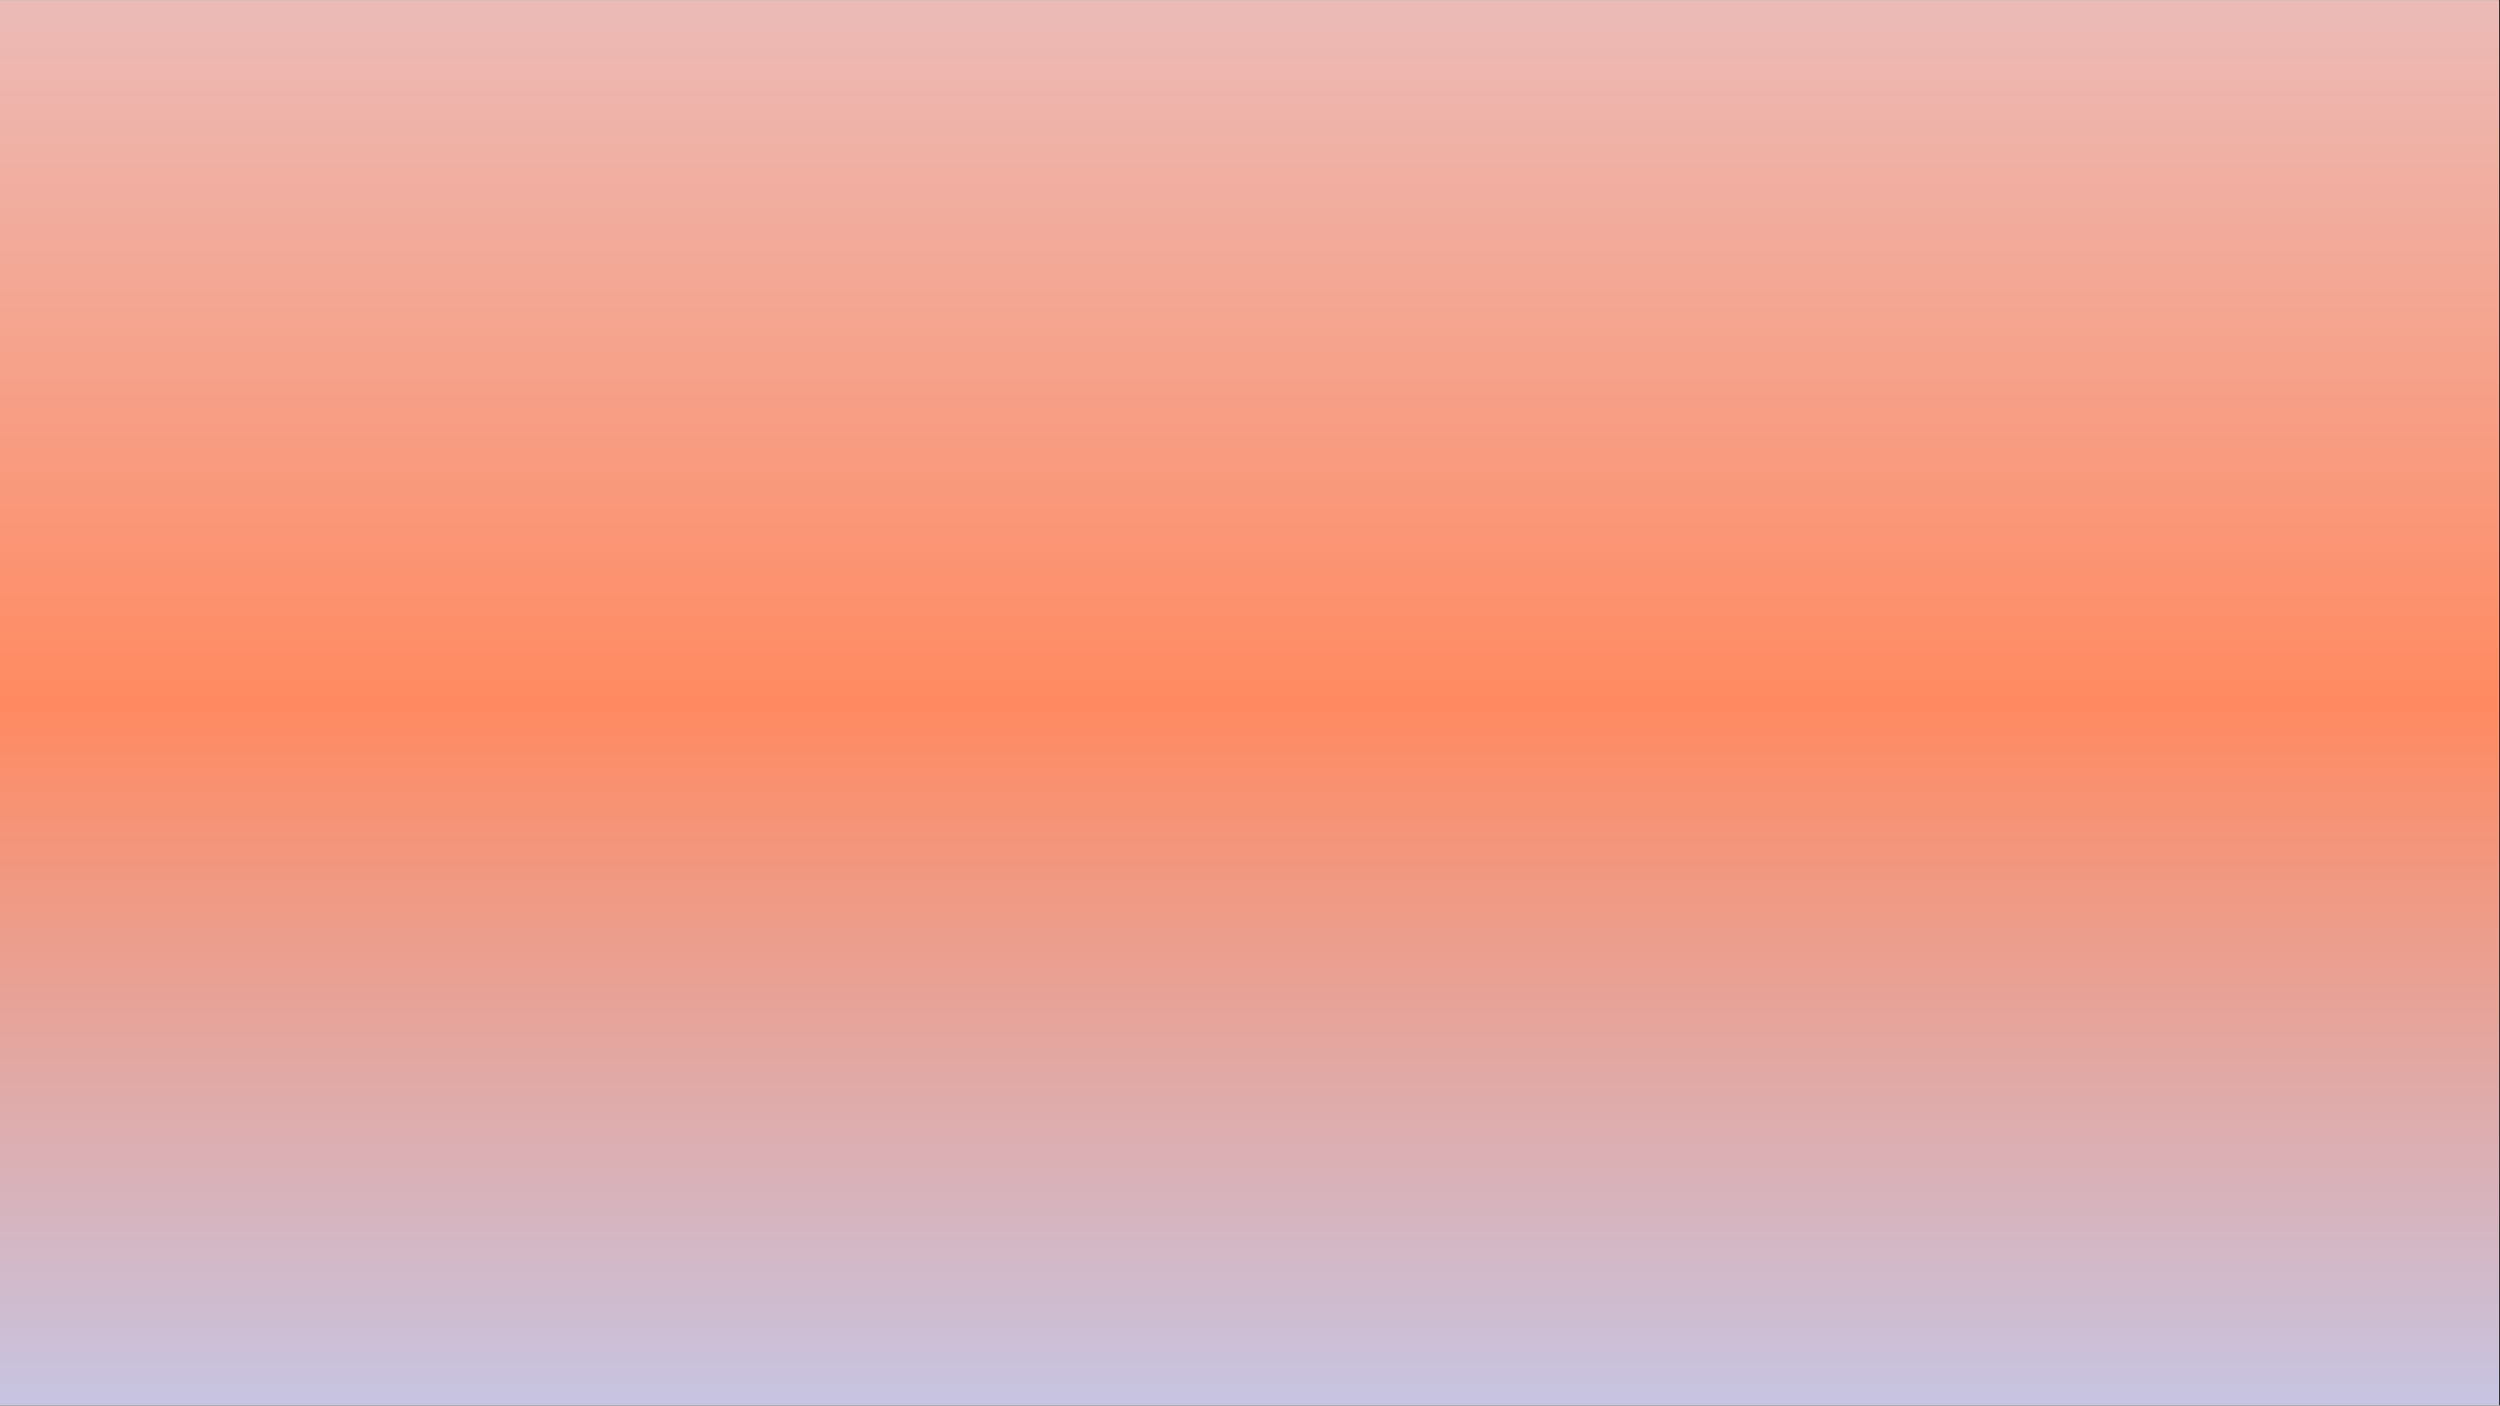 <svg xmlns="http://www.w3.org/2000/svg" xmlns:xlink="http://www.w3.org/1999/xlink" width="1366" zoomAndPan="magnify" viewBox="0 0 1024.5 576" height="768" preserveAspectRatio="xMidYMid meet" version="1.0"><rect x="0" y="0" width="1024.5" height="576" fill="#333333" stroke="none"/><defs><clipPath id="28db75064f"><path d="M 0 0.141 L 1024 0.141 L 1024 575.859 L 0 575.859 Z M 0 0.141 " clip-rule="nonzero"/></clipPath><linearGradient x1="683" gradientTransform="matrix(0.75, 0, 0, 0.75, 0, 0.141)" y1="0" x2="683" gradientUnits="userSpaceOnUse" y2="768" id="11b1ee70ae"><stop stop-opacity="1" stop-color="rgb(92.499%, 73.299%, 71.799%)" offset="0"/><stop stop-opacity="1" stop-color="rgb(92.557%, 73.149%, 71.535%)" offset="0.004"/><stop stop-opacity="1" stop-color="rgb(92.616%, 73%, 71.271%)" offset="0.008"/><stop stop-opacity="1" stop-color="rgb(92.674%, 72.849%, 71.007%)" offset="0.012"/><stop stop-opacity="1" stop-color="rgb(92.734%, 72.699%, 70.743%)" offset="0.016"/><stop stop-opacity="1" stop-color="rgb(92.792%, 72.549%, 70.479%)" offset="0.02"/><stop stop-opacity="1" stop-color="rgb(92.851%, 72.4%, 70.215%)" offset="0.023"/><stop stop-opacity="1" stop-color="rgb(92.909%, 72.249%, 69.951%)" offset="0.027"/><stop stop-opacity="1" stop-color="rgb(92.967%, 72.099%, 69.687%)" offset="0.031"/><stop stop-opacity="1" stop-color="rgb(93.025%, 71.948%, 69.423%)" offset="0.035"/><stop stop-opacity="1" stop-color="rgb(93.085%, 71.799%, 69.159%)" offset="0.039"/><stop stop-opacity="1" stop-color="rgb(93.143%, 71.649%, 68.895%)" offset="0.043"/><stop stop-opacity="1" stop-color="rgb(93.202%, 71.5%, 68.631%)" offset="0.047"/><stop stop-opacity="1" stop-color="rgb(93.26%, 71.349%, 68.367%)" offset="0.051"/><stop stop-opacity="1" stop-color="rgb(93.32%, 71.199%, 68.103%)" offset="0.055"/><stop stop-opacity="1" stop-color="rgb(93.378%, 71.049%, 67.838%)" offset="0.059"/><stop stop-opacity="1" stop-color="rgb(93.437%, 70.9%, 67.574%)" offset="0.062"/><stop stop-opacity="1" stop-color="rgb(93.495%, 70.749%, 67.31%)" offset="0.066"/><stop stop-opacity="1" stop-color="rgb(93.553%, 70.599%, 67.046%)" offset="0.07"/><stop stop-opacity="1" stop-color="rgb(93.611%, 70.448%, 66.782%)" offset="0.074"/><stop stop-opacity="1" stop-color="rgb(93.671%, 70.299%, 66.518%)" offset="0.078"/><stop stop-opacity="1" stop-color="rgb(93.729%, 70.149%, 66.254%)" offset="0.082"/><stop stop-opacity="1" stop-color="rgb(93.788%, 70%, 65.99%)" offset="0.086"/><stop stop-opacity="1" stop-color="rgb(93.846%, 69.849%, 65.726%)" offset="0.09"/><stop stop-opacity="1" stop-color="rgb(93.906%, 69.699%, 65.462%)" offset="0.094"/><stop stop-opacity="1" stop-color="rgb(93.964%, 69.548%, 65.198%)" offset="0.098"/><stop stop-opacity="1" stop-color="rgb(94.023%, 69.398%, 64.934%)" offset="0.102"/><stop stop-opacity="1" stop-color="rgb(94.081%, 69.249%, 64.67%)" offset="0.105"/><stop stop-opacity="1" stop-color="rgb(94.139%, 69.099%, 64.406%)" offset="0.109"/><stop stop-opacity="1" stop-color="rgb(94.197%, 68.948%, 64.142%)" offset="0.113"/><stop stop-opacity="1" stop-color="rgb(94.257%, 68.799%, 63.878%)" offset="0.117"/><stop stop-opacity="1" stop-color="rgb(94.315%, 68.649%, 63.614%)" offset="0.121"/><stop stop-opacity="1" stop-color="rgb(94.374%, 68.5%, 63.35%)" offset="0.125"/><stop stop-opacity="1" stop-color="rgb(94.432%, 68.349%, 63.084%)" offset="0.129"/><stop stop-opacity="1" stop-color="rgb(94.492%, 68.199%, 62.82%)" offset="0.133"/><stop stop-opacity="1" stop-color="rgb(94.55%, 68.048%, 62.556%)" offset="0.137"/><stop stop-opacity="1" stop-color="rgb(94.609%, 67.899%, 62.292%)" offset="0.141"/><stop stop-opacity="1" stop-color="rgb(94.667%, 67.749%, 62.029%)" offset="0.145"/><stop stop-opacity="1" stop-color="rgb(94.725%, 67.599%, 61.765%)" offset="0.148"/><stop stop-opacity="1" stop-color="rgb(94.783%, 67.448%, 61.501%)" offset="0.152"/><stop stop-opacity="1" stop-color="rgb(94.843%, 67.299%, 61.237%)" offset="0.156"/><stop stop-opacity="1" stop-color="rgb(94.901%, 67.149%, 60.973%)" offset="0.16"/><stop stop-opacity="1" stop-color="rgb(94.96%, 67%, 60.709%)" offset="0.164"/><stop stop-opacity="1" stop-color="rgb(95.018%, 66.849%, 60.445%)" offset="0.168"/><stop stop-opacity="1" stop-color="rgb(95.078%, 66.699%, 60.181%)" offset="0.172"/><stop stop-opacity="1" stop-color="rgb(95.135%, 66.548%, 59.917%)" offset="0.176"/><stop stop-opacity="1" stop-color="rgb(95.195%, 66.399%, 59.653%)" offset="0.18"/><stop stop-opacity="1" stop-color="rgb(95.253%, 66.249%, 59.389%)" offset="0.184"/><stop stop-opacity="1" stop-color="rgb(95.311%, 66.1%, 59.125%)" offset="0.188"/><stop stop-opacity="1" stop-color="rgb(95.369%, 65.948%, 58.861%)" offset="0.191"/><stop stop-opacity="1" stop-color="rgb(95.428%, 65.799%, 58.597%)" offset="0.195"/><stop stop-opacity="1" stop-color="rgb(95.486%, 65.649%, 58.331%)" offset="0.199"/><stop stop-opacity="1" stop-color="rgb(95.546%, 65.5%, 58.067%)" offset="0.203"/><stop stop-opacity="1" stop-color="rgb(95.604%, 65.349%, 57.803%)" offset="0.207"/><stop stop-opacity="1" stop-color="rgb(95.663%, 65.199%, 57.539%)" offset="0.211"/><stop stop-opacity="1" stop-color="rgb(95.721%, 65.048%, 57.275%)" offset="0.215"/><stop stop-opacity="1" stop-color="rgb(95.781%, 64.899%, 57.011%)" offset="0.219"/><stop stop-opacity="1" stop-color="rgb(95.839%, 64.749%, 56.747%)" offset="0.223"/><stop stop-opacity="1" stop-color="rgb(95.897%, 64.6%, 56.483%)" offset="0.227"/><stop stop-opacity="1" stop-color="rgb(95.955%, 64.449%, 56.219%)" offset="0.23"/><stop stop-opacity="1" stop-color="rgb(96.014%, 64.299%, 55.956%)" offset="0.234"/><stop stop-opacity="1" stop-color="rgb(96.072%, 64.149%, 55.692%)" offset="0.238"/><stop stop-opacity="1" stop-color="rgb(96.132%, 64%, 55.428%)" offset="0.242"/><stop stop-opacity="1" stop-color="rgb(96.19%, 63.849%, 55.164%)" offset="0.246"/><stop stop-opacity="1" stop-color="rgb(96.249%, 63.699%, 54.9%)" offset="0.25"/><stop stop-opacity="1" stop-color="rgb(96.307%, 63.548%, 54.636%)" offset="0.254"/><stop stop-opacity="1" stop-color="rgb(96.367%, 63.399%, 54.372%)" offset="0.258"/><stop stop-opacity="1" stop-color="rgb(96.425%, 63.249%, 54.108%)" offset="0.262"/><stop stop-opacity="1" stop-color="rgb(96.483%, 63.1%, 53.844%)" offset="0.266"/><stop stop-opacity="1" stop-color="rgb(96.541%, 62.949%, 53.578%)" offset="0.27"/><stop stop-opacity="1" stop-color="rgb(96.6%, 62.799%, 53.314%)" offset="0.273"/><stop stop-opacity="1" stop-color="rgb(96.658%, 62.65%, 53.05%)" offset="0.277"/><stop stop-opacity="1" stop-color="rgb(96.718%, 62.5%, 52.786%)" offset="0.281"/><stop stop-opacity="1" stop-color="rgb(96.776%, 62.349%, 52.522%)" offset="0.285"/><stop stop-opacity="1" stop-color="rgb(96.835%, 62.199%, 52.258%)" offset="0.289"/><stop stop-opacity="1" stop-color="rgb(96.893%, 62.048%, 51.994%)" offset="0.293"/><stop stop-opacity="1" stop-color="rgb(96.953%, 61.899%, 51.73%)" offset="0.297"/><stop stop-opacity="1" stop-color="rgb(97.011%, 61.749%, 51.466%)" offset="0.301"/><stop stop-opacity="1" stop-color="rgb(97.069%, 61.6%, 51.202%)" offset="0.305"/><stop stop-opacity="1" stop-color="rgb(97.127%, 61.449%, 50.938%)" offset="0.309"/><stop stop-opacity="1" stop-color="rgb(97.186%, 61.299%, 50.674%)" offset="0.312"/><stop stop-opacity="1" stop-color="rgb(97.244%, 61.148%, 50.41%)" offset="0.316"/><stop stop-opacity="1" stop-color="rgb(97.304%, 60.999%, 50.146%)" offset="0.32"/><stop stop-opacity="1" stop-color="rgb(97.362%, 60.849%, 49.883%)" offset="0.324"/><stop stop-opacity="1" stop-color="rgb(97.421%, 60.699%, 49.619%)" offset="0.328"/><stop stop-opacity="1" stop-color="rgb(97.479%, 60.548%, 49.355%)" offset="0.332"/><stop stop-opacity="1" stop-color="rgb(97.539%, 60.399%, 49.091%)" offset="0.336"/><stop stop-opacity="1" stop-color="rgb(97.597%, 60.249%, 48.825%)" offset="0.34"/><stop stop-opacity="1" stop-color="rgb(97.655%, 60.1%, 48.561%)" offset="0.344"/><stop stop-opacity="1" stop-color="rgb(97.713%, 59.949%, 48.297%)" offset="0.348"/><stop stop-opacity="1" stop-color="rgb(97.772%, 59.799%, 48.033%)" offset="0.352"/><stop stop-opacity="1" stop-color="rgb(97.83%, 59.648%, 47.769%)" offset="0.355"/><stop stop-opacity="1" stop-color="rgb(97.89%, 59.499%, 47.505%)" offset="0.359"/><stop stop-opacity="1" stop-color="rgb(97.948%, 59.349%, 47.241%)" offset="0.363"/><stop stop-opacity="1" stop-color="rgb(98.007%, 59.2%, 46.977%)" offset="0.367"/><stop stop-opacity="1" stop-color="rgb(98.065%, 59.048%, 46.713%)" offset="0.371"/><stop stop-opacity="1" stop-color="rgb(98.125%, 58.899%, 46.449%)" offset="0.375"/><stop stop-opacity="1" stop-color="rgb(98.183%, 58.749%, 46.185%)" offset="0.379"/><stop stop-opacity="1" stop-color="rgb(98.241%, 58.6%, 45.921%)" offset="0.383"/><stop stop-opacity="1" stop-color="rgb(98.299%, 58.449%, 45.657%)" offset="0.387"/><stop stop-opacity="1" stop-color="rgb(98.358%, 58.299%, 45.393%)" offset="0.391"/><stop stop-opacity="1" stop-color="rgb(98.416%, 58.148%, 45.129%)" offset="0.395"/><stop stop-opacity="1" stop-color="rgb(98.476%, 57.999%, 44.865%)" offset="0.398"/><stop stop-opacity="1" stop-color="rgb(98.534%, 57.849%, 44.601%)" offset="0.402"/><stop stop-opacity="1" stop-color="rgb(98.593%, 57.7%, 44.337%)" offset="0.406"/><stop stop-opacity="1" stop-color="rgb(98.651%, 57.549%, 44.072%)" offset="0.41"/><stop stop-opacity="1" stop-color="rgb(98.711%, 57.399%, 43.808%)" offset="0.414"/><stop stop-opacity="1" stop-color="rgb(98.769%, 57.249%, 43.544%)" offset="0.418"/><stop stop-opacity="1" stop-color="rgb(98.827%, 57.1%, 43.28%)" offset="0.422"/><stop stop-opacity="1" stop-color="rgb(98.885%, 56.949%, 43.016%)" offset="0.426"/><stop stop-opacity="1" stop-color="rgb(98.944%, 56.799%, 42.752%)" offset="0.43"/><stop stop-opacity="1" stop-color="rgb(99.002%, 56.648%, 42.488%)" offset="0.434"/><stop stop-opacity="1" stop-color="rgb(99.062%, 56.499%, 42.224%)" offset="0.438"/><stop stop-opacity="1" stop-color="rgb(99.12%, 56.349%, 41.96%)" offset="0.441"/><stop stop-opacity="1" stop-color="rgb(99.179%, 56.2%, 41.696%)" offset="0.445"/><stop stop-opacity="1" stop-color="rgb(99.237%, 56.049%, 41.432%)" offset="0.449"/><stop stop-opacity="1" stop-color="rgb(99.297%, 55.899%, 41.168%)" offset="0.453"/><stop stop-opacity="1" stop-color="rgb(99.355%, 55.75%, 40.904%)" offset="0.457"/><stop stop-opacity="1" stop-color="rgb(99.413%, 55.6%, 40.64%)" offset="0.461"/><stop stop-opacity="1" stop-color="rgb(99.471%, 55.449%, 40.376%)" offset="0.465"/><stop stop-opacity="1" stop-color="rgb(99.53%, 55.299%, 40.112%)" offset="0.469"/><stop stop-opacity="1" stop-color="rgb(99.588%, 55.148%, 39.848%)" offset="0.473"/><stop stop-opacity="1" stop-color="rgb(99.648%, 54.999%, 39.584%)" offset="0.477"/><stop stop-opacity="1" stop-color="rgb(99.706%, 54.849%, 39.319%)" offset="0.48"/><stop stop-opacity="1" stop-color="rgb(99.765%, 54.7%, 39.055%)" offset="0.484"/><stop stop-opacity="1" stop-color="rgb(99.823%, 54.549%, 38.791%)" offset="0.488"/><stop stop-opacity="1" stop-color="rgb(99.883%, 54.399%, 38.527%)" offset="0.492"/><stop stop-opacity="1" stop-color="rgb(99.94%, 54.248%, 38.263%)" offset="0.496"/><stop stop-opacity="1" stop-color="rgb(99.998%, 54.099%, 37.999%)" offset="0.5"/><stop stop-opacity="1" stop-color="rgb(99.826%, 54.277%, 38.394%)" offset="0.504"/><stop stop-opacity="1" stop-color="rgb(99.655%, 54.456%, 38.789%)" offset="0.508"/><stop stop-opacity="1" stop-color="rgb(99.483%, 54.633%, 39.185%)" offset="0.512"/><stop stop-opacity="1" stop-color="rgb(99.312%, 54.811%, 39.58%)" offset="0.516"/><stop stop-opacity="1" stop-color="rgb(99.139%, 54.99%, 39.975%)" offset="0.52"/><stop stop-opacity="1" stop-color="rgb(98.969%, 55.168%, 40.372%)" offset="0.523"/><stop stop-opacity="1" stop-color="rgb(98.796%, 55.345%, 40.767%)" offset="0.527"/><stop stop-opacity="1" stop-color="rgb(98.624%, 55.524%, 41.162%)" offset="0.531"/><stop stop-opacity="1" stop-color="rgb(98.451%, 55.702%, 41.557%)" offset="0.535"/><stop stop-opacity="1" stop-color="rgb(98.28%, 55.881%, 41.953%)" offset="0.539"/><stop stop-opacity="1" stop-color="rgb(98.108%, 56.058%, 42.348%)" offset="0.543"/><stop stop-opacity="1" stop-color="rgb(97.937%, 56.236%, 42.743%)" offset="0.547"/><stop stop-opacity="1" stop-color="rgb(97.765%, 56.415%, 43.138%)" offset="0.551"/><stop stop-opacity="1" stop-color="rgb(97.594%, 56.593%, 43.533%)" offset="0.555"/><stop stop-opacity="1" stop-color="rgb(97.421%, 56.77%, 43.929%)" offset="0.559"/><stop stop-opacity="1" stop-color="rgb(97.249%, 56.949%, 44.324%)" offset="0.562"/><stop stop-opacity="1" stop-color="rgb(97.076%, 57.127%, 44.719%)" offset="0.566"/><stop stop-opacity="1" stop-color="rgb(96.906%, 57.306%, 45.114%)" offset="0.57"/><stop stop-opacity="1" stop-color="rgb(96.733%, 57.483%, 45.509%)" offset="0.574"/><stop stop-opacity="1" stop-color="rgb(96.562%, 57.661%, 45.906%)" offset="0.578"/><stop stop-opacity="1" stop-color="rgb(96.39%, 57.84%, 46.301%)" offset="0.582"/><stop stop-opacity="1" stop-color="rgb(96.217%, 58.018%, 46.696%)" offset="0.586"/><stop stop-opacity="1" stop-color="rgb(96.045%, 58.195%, 47.092%)" offset="0.59"/><stop stop-opacity="1" stop-color="rgb(95.874%, 58.374%, 47.487%)" offset="0.594"/><stop stop-opacity="1" stop-color="rgb(95.702%, 58.553%, 47.882%)" offset="0.598"/><stop stop-opacity="1" stop-color="rgb(95.531%, 58.731%, 48.277%)" offset="0.602"/><stop stop-opacity="1" stop-color="rgb(95.358%, 58.908%, 48.672%)" offset="0.605"/><stop stop-opacity="1" stop-color="rgb(95.187%, 59.087%, 49.068%)" offset="0.609"/><stop stop-opacity="1" stop-color="rgb(95.015%, 59.265%, 49.463%)" offset="0.613"/><stop stop-opacity="1" stop-color="rgb(94.843%, 59.444%, 49.858%)" offset="0.617"/><stop stop-opacity="1" stop-color="rgb(94.67%, 59.621%, 50.253%)" offset="0.621"/><stop stop-opacity="1" stop-color="rgb(94.499%, 59.799%, 50.648%)" offset="0.625"/><stop stop-opacity="1" stop-color="rgb(94.327%, 59.976%, 51.044%)" offset="0.629"/><stop stop-opacity="1" stop-color="rgb(94.156%, 60.155%, 51.44%)" offset="0.633"/><stop stop-opacity="1" stop-color="rgb(93.983%, 60.333%, 51.836%)" offset="0.637"/><stop stop-opacity="1" stop-color="rgb(93.811%, 60.512%, 52.231%)" offset="0.641"/><stop stop-opacity="1" stop-color="rgb(93.639%, 60.689%, 52.626%)" offset="0.645"/><stop stop-opacity="1" stop-color="rgb(93.468%, 60.867%, 53.021%)" offset="0.648"/><stop stop-opacity="1" stop-color="rgb(93.295%, 61.046%, 53.416%)" offset="0.652"/><stop stop-opacity="1" stop-color="rgb(93.124%, 61.224%, 53.812%)" offset="0.656"/><stop stop-opacity="1" stop-color="rgb(92.952%, 61.401%, 54.207%)" offset="0.66"/><stop stop-opacity="1" stop-color="rgb(92.781%, 61.58%, 54.602%)" offset="0.664"/><stop stop-opacity="1" stop-color="rgb(92.609%, 61.758%, 54.997%)" offset="0.668"/><stop stop-opacity="1" stop-color="rgb(92.436%, 61.937%, 55.392%)" offset="0.672"/><stop stop-opacity="1" stop-color="rgb(92.264%, 62.114%, 55.788%)" offset="0.676"/><stop stop-opacity="1" stop-color="rgb(92.093%, 62.292%, 56.183%)" offset="0.68"/><stop stop-opacity="1" stop-color="rgb(91.92%, 62.471%, 56.578%)" offset="0.684"/><stop stop-opacity="1" stop-color="rgb(91.75%, 62.65%, 56.975%)" offset="0.688"/><stop stop-opacity="1" stop-color="rgb(91.577%, 62.827%, 57.37%)" offset="0.691"/><stop stop-opacity="1" stop-color="rgb(91.406%, 63.005%, 57.765%)" offset="0.695"/><stop stop-opacity="1" stop-color="rgb(91.234%, 63.184%, 58.16%)" offset="0.699"/><stop stop-opacity="1" stop-color="rgb(91.061%, 63.362%, 58.556%)" offset="0.703"/><stop stop-opacity="1" stop-color="rgb(90.889%, 63.539%, 58.951%)" offset="0.707"/><stop stop-opacity="1" stop-color="rgb(90.718%, 63.718%, 59.346%)" offset="0.711"/><stop stop-opacity="1" stop-color="rgb(90.546%, 63.896%, 59.741%)" offset="0.715"/><stop stop-opacity="1" stop-color="rgb(90.375%, 64.075%, 60.136%)" offset="0.719"/><stop stop-opacity="1" stop-color="rgb(90.202%, 64.252%, 60.532%)" offset="0.723"/><stop stop-opacity="1" stop-color="rgb(90.03%, 64.43%, 60.927%)" offset="0.727"/><stop stop-opacity="1" stop-color="rgb(89.857%, 64.609%, 61.322%)" offset="0.73"/><stop stop-opacity="1" stop-color="rgb(89.687%, 64.787%, 61.717%)" offset="0.734"/><stop stop-opacity="1" stop-color="rgb(89.514%, 64.964%, 62.112%)" offset="0.738"/><stop stop-opacity="1" stop-color="rgb(89.343%, 65.143%, 62.509%)" offset="0.742"/><stop stop-opacity="1" stop-color="rgb(89.171%, 65.321%, 62.904%)" offset="0.746"/><stop stop-opacity="1" stop-color="rgb(89%, 65.5%, 63.3%)" offset="0.75"/><stop stop-opacity="1" stop-color="rgb(88.828%, 65.677%, 63.695%)" offset="0.754"/><stop stop-opacity="1" stop-color="rgb(88.655%, 65.855%, 64.09%)" offset="0.758"/><stop stop-opacity="1" stop-color="rgb(88.483%, 66.034%, 64.485%)" offset="0.762"/><stop stop-opacity="1" stop-color="rgb(88.312%, 66.212%, 64.88%)" offset="0.766"/><stop stop-opacity="1" stop-color="rgb(88.139%, 66.389%, 65.276%)" offset="0.77"/><stop stop-opacity="1" stop-color="rgb(87.968%, 66.568%, 65.671%)" offset="0.773"/><stop stop-opacity="1" stop-color="rgb(87.796%, 66.745%, 66.066%)" offset="0.777"/><stop stop-opacity="1" stop-color="rgb(87.624%, 66.924%, 66.461%)" offset="0.781"/><stop stop-opacity="1" stop-color="rgb(87.451%, 67.102%, 66.856%)" offset="0.785"/><stop stop-opacity="1" stop-color="rgb(87.28%, 67.281%, 67.253%)" offset="0.789"/><stop stop-opacity="1" stop-color="rgb(87.108%, 67.458%, 67.648%)" offset="0.793"/><stop stop-opacity="1" stop-color="rgb(86.937%, 67.636%, 68.044%)" offset="0.797"/><stop stop-opacity="1" stop-color="rgb(86.765%, 67.815%, 68.439%)" offset="0.801"/><stop stop-opacity="1" stop-color="rgb(86.594%, 67.993%, 68.834%)" offset="0.805"/><stop stop-opacity="1" stop-color="rgb(86.421%, 68.17%, 69.229%)" offset="0.809"/><stop stop-opacity="1" stop-color="rgb(86.249%, 68.349%, 69.624%)" offset="0.812"/><stop stop-opacity="1" stop-color="rgb(86.076%, 68.527%, 70.02%)" offset="0.816"/><stop stop-opacity="1" stop-color="rgb(85.905%, 68.706%, 70.415%)" offset="0.82"/><stop stop-opacity="1" stop-color="rgb(85.733%, 68.883%, 70.81%)" offset="0.824"/><stop stop-opacity="1" stop-color="rgb(85.562%, 69.061%, 71.205%)" offset="0.828"/><stop stop-opacity="1" stop-color="rgb(85.39%, 69.24%, 71.6%)" offset="0.832"/><stop stop-opacity="1" stop-color="rgb(85.217%, 69.418%, 71.996%)" offset="0.836"/><stop stop-opacity="1" stop-color="rgb(85.045%, 69.595%, 72.391%)" offset="0.84"/><stop stop-opacity="1" stop-color="rgb(84.874%, 69.774%, 72.787%)" offset="0.844"/><stop stop-opacity="1" stop-color="rgb(84.702%, 69.952%, 73.183%)" offset="0.848"/><stop stop-opacity="1" stop-color="rgb(84.531%, 70.131%, 73.578%)" offset="0.852"/><stop stop-opacity="1" stop-color="rgb(84.358%, 70.308%, 73.973%)" offset="0.855"/><stop stop-opacity="1" stop-color="rgb(84.187%, 70.486%, 74.368%)" offset="0.859"/><stop stop-opacity="1" stop-color="rgb(84.015%, 70.665%, 74.763%)" offset="0.863"/><stop stop-opacity="1" stop-color="rgb(83.842%, 70.844%, 75.159%)" offset="0.867"/><stop stop-opacity="1" stop-color="rgb(83.67%, 71.021%, 75.554%)" offset="0.871"/><stop stop-opacity="1" stop-color="rgb(83.499%, 71.199%, 75.949%)" offset="0.875"/><stop stop-opacity="1" stop-color="rgb(83.327%, 71.378%, 76.344%)" offset="0.879"/><stop stop-opacity="1" stop-color="rgb(83.156%, 71.556%, 76.74%)" offset="0.883"/><stop stop-opacity="1" stop-color="rgb(82.983%, 71.733%, 77.135%)" offset="0.887"/><stop stop-opacity="1" stop-color="rgb(82.812%, 71.912%, 77.53%)" offset="0.891"/><stop stop-opacity="1" stop-color="rgb(82.64%, 72.09%, 77.925%)" offset="0.895"/><stop stop-opacity="1" stop-color="rgb(82.468%, 72.269%, 78.322%)" offset="0.898"/><stop stop-opacity="1" stop-color="rgb(82.295%, 72.446%, 78.717%)" offset="0.902"/><stop stop-opacity="1" stop-color="rgb(82.124%, 72.624%, 79.112%)" offset="0.906"/><stop stop-opacity="1" stop-color="rgb(81.952%, 72.801%, 79.507%)" offset="0.91"/><stop stop-opacity="1" stop-color="rgb(81.781%, 72.98%, 79.903%)" offset="0.914"/><stop stop-opacity="1" stop-color="rgb(81.609%, 73.158%, 80.298%)" offset="0.918"/><stop stop-opacity="1" stop-color="rgb(81.436%, 73.337%, 80.693%)" offset="0.922"/><stop stop-opacity="1" stop-color="rgb(81.264%, 73.514%, 81.088%)" offset="0.926"/><stop stop-opacity="1" stop-color="rgb(81.093%, 73.692%, 81.483%)" offset="0.93"/><stop stop-opacity="1" stop-color="rgb(80.92%, 73.871%, 81.879%)" offset="0.934"/><stop stop-opacity="1" stop-color="rgb(80.75%, 74.049%, 82.274%)" offset="0.938"/><stop stop-opacity="1" stop-color="rgb(80.577%, 74.226%, 82.669%)" offset="0.941"/><stop stop-opacity="1" stop-color="rgb(80.406%, 74.405%, 83.064%)" offset="0.945"/><stop stop-opacity="1" stop-color="rgb(80.234%, 74.583%, 83.459%)" offset="0.949"/><stop stop-opacity="1" stop-color="rgb(80.061%, 74.762%, 83.856%)" offset="0.953"/><stop stop-opacity="1" stop-color="rgb(79.889%, 74.939%, 84.251%)" offset="0.957"/><stop stop-opacity="1" stop-color="rgb(79.718%, 75.117%, 84.647%)" offset="0.961"/><stop stop-opacity="1" stop-color="rgb(79.546%, 75.296%, 85.042%)" offset="0.965"/><stop stop-opacity="1" stop-color="rgb(79.375%, 75.475%, 85.437%)" offset="0.969"/><stop stop-opacity="1" stop-color="rgb(79.202%, 75.652%, 85.832%)" offset="0.973"/><stop stop-opacity="1" stop-color="rgb(79.03%, 75.83%, 86.227%)" offset="0.977"/><stop stop-opacity="1" stop-color="rgb(78.857%, 76.009%, 86.623%)" offset="0.98"/><stop stop-opacity="1" stop-color="rgb(78.687%, 76.187%, 87.018%)" offset="0.984"/><stop stop-opacity="1" stop-color="rgb(78.514%, 76.364%, 87.413%)" offset="0.988"/><stop stop-opacity="1" stop-color="rgb(78.343%, 76.543%, 87.808%)" offset="0.992"/><stop stop-opacity="1" stop-color="rgb(78.171%, 76.721%, 88.203%)" offset="0.996"/><stop stop-opacity="1" stop-color="rgb(78%, 76.9%, 88.599%)" offset="1"/></linearGradient></defs><g clip-path="url(#28db75064f)"><path fill="#ffffff" d="M 0 0.141 L 1024 0.141 L 1024 575.859 L 0 575.859 Z M 0 0.141 " fill-opacity="1" fill-rule="nonzero"/><path fill="url(#11b1ee70ae)" d="M 0 0.141 L 0 575.859 L 1024 575.859 L 1024 0.141 Z M 0 0.141 " fill-rule="nonzero"/></g></svg>
